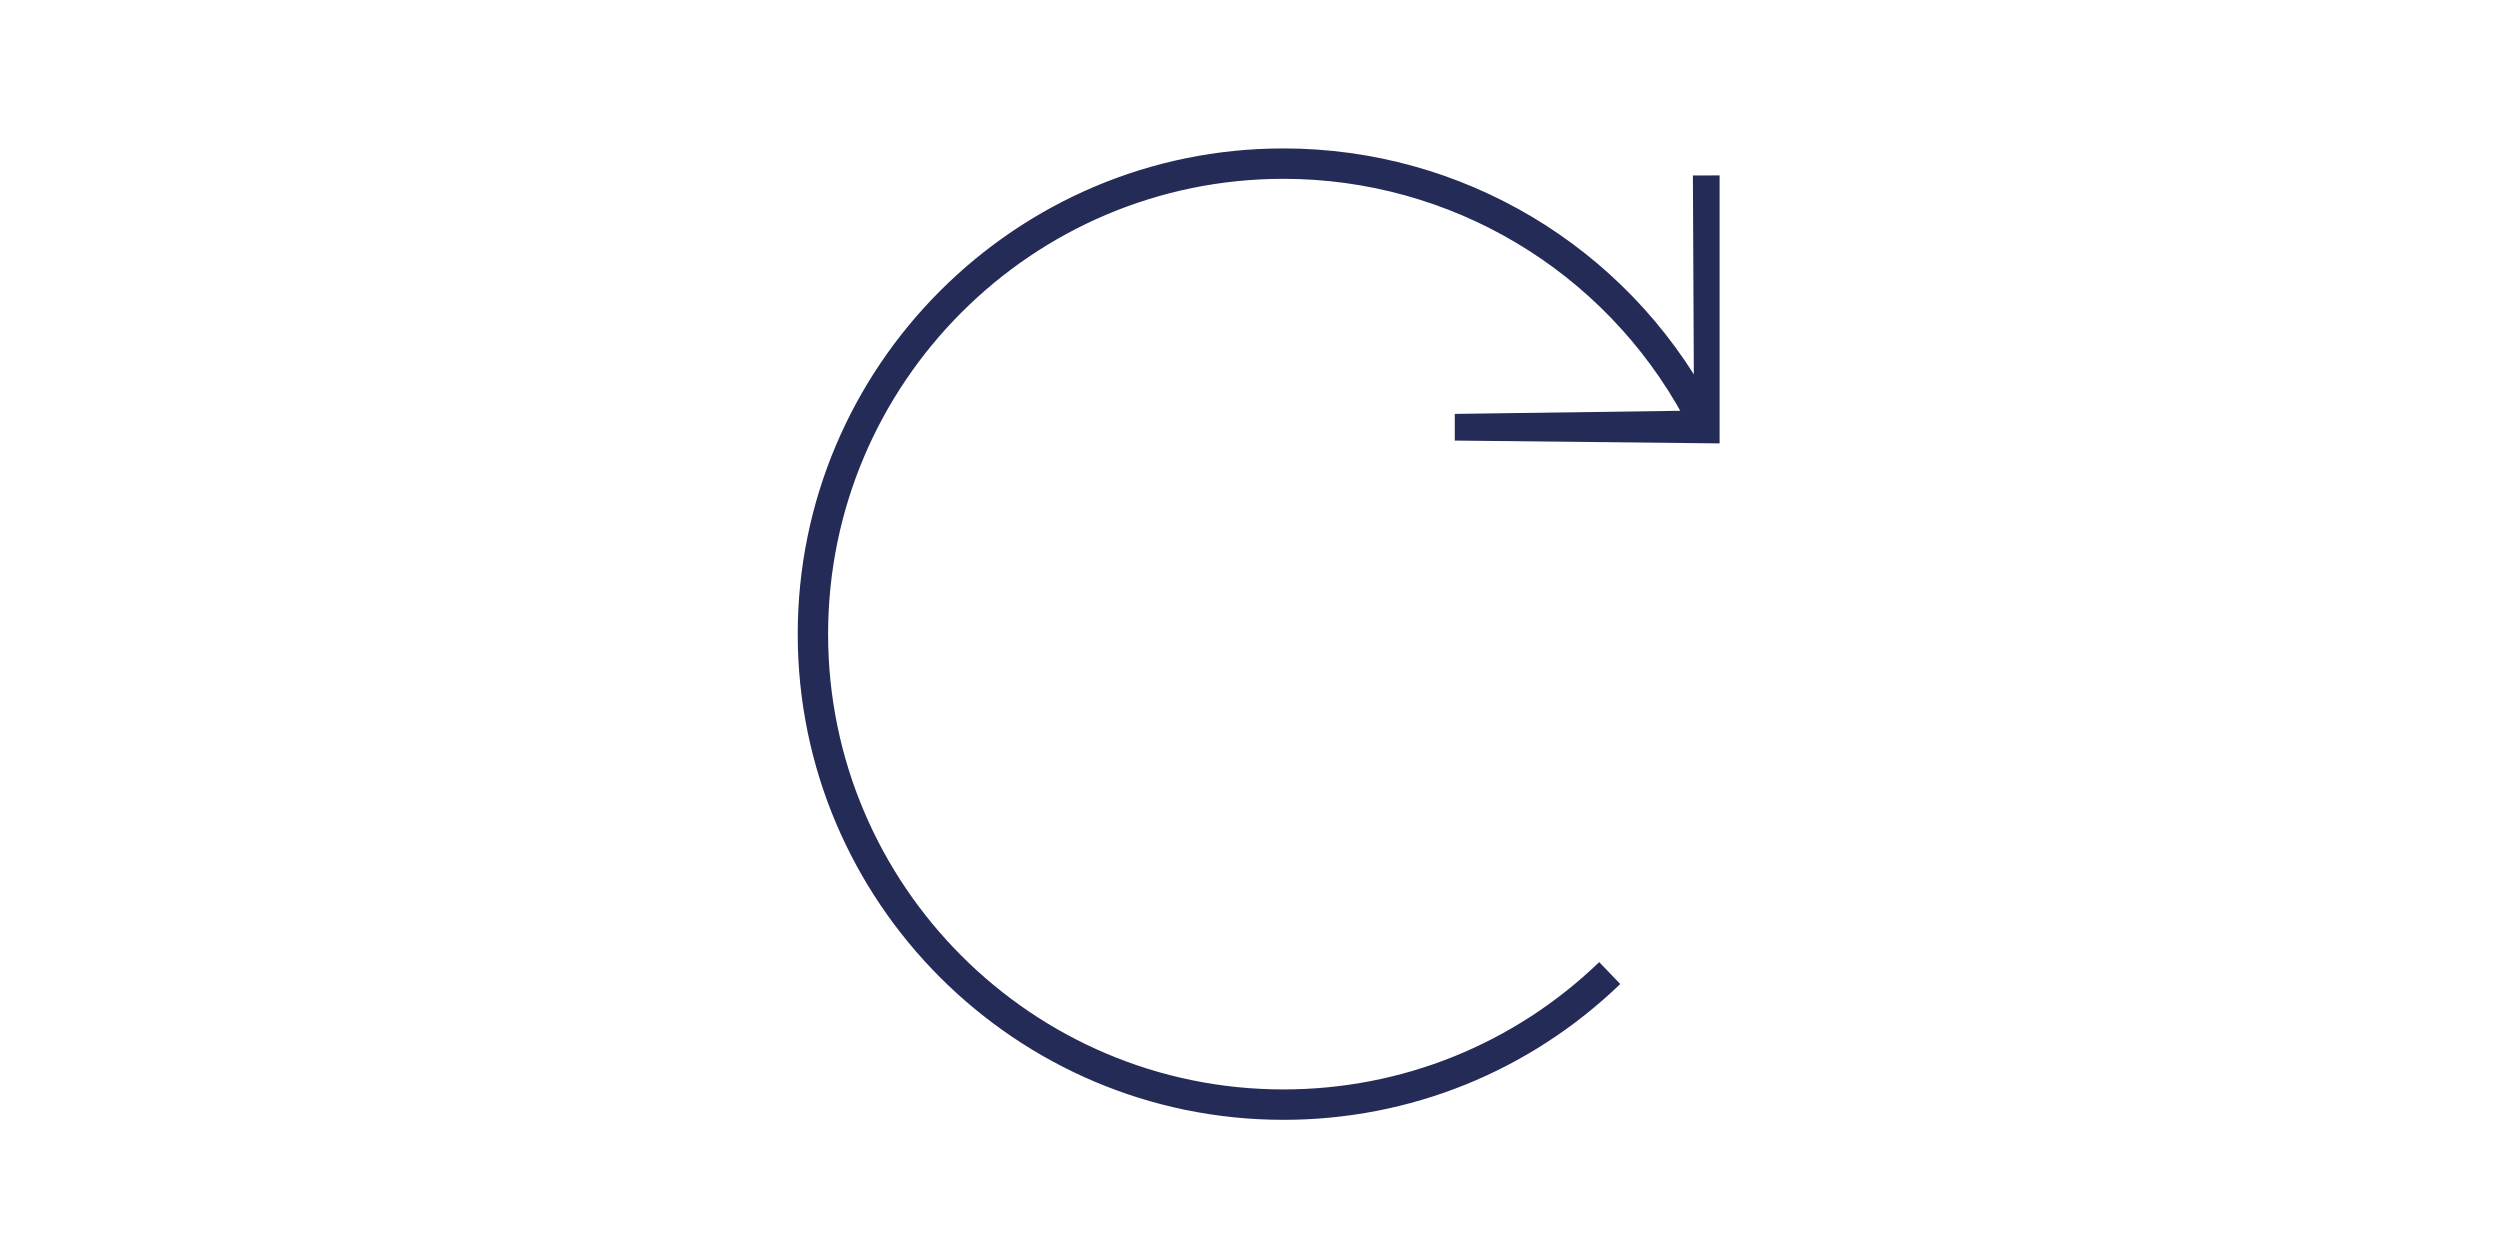 <?xml version="1.0" encoding="UTF-8"?>
<svg xmlns="http://www.w3.org/2000/svg" id="a" viewBox="0 0 100 50">
  <path d="m51.336,44.793c-10.712,0-19.427-8.715-19.427-19.427S40.623,5.937,51.336,5.937c7.132,0,13.678,3.898,17.085,10.172l-1.067.58c-3.195-5.882-9.333-9.536-16.018-9.536-10.042,0-18.212,8.17-18.212,18.212s8.17,18.212,18.212,18.212c4.735,0,9.222-1.808,12.632-5.093l.842.877c-3.636,3.502-8.422,5.432-13.474,5.432Z" style="fill:#242b57;"></path>
  <polygon points="58.191 17.623 58.191 16.556 67.76 16.424 67.716 7.018 68.784 7.017 68.784 17.736 58.191 17.623" style="fill:#242b57;"></polygon>
</svg>
